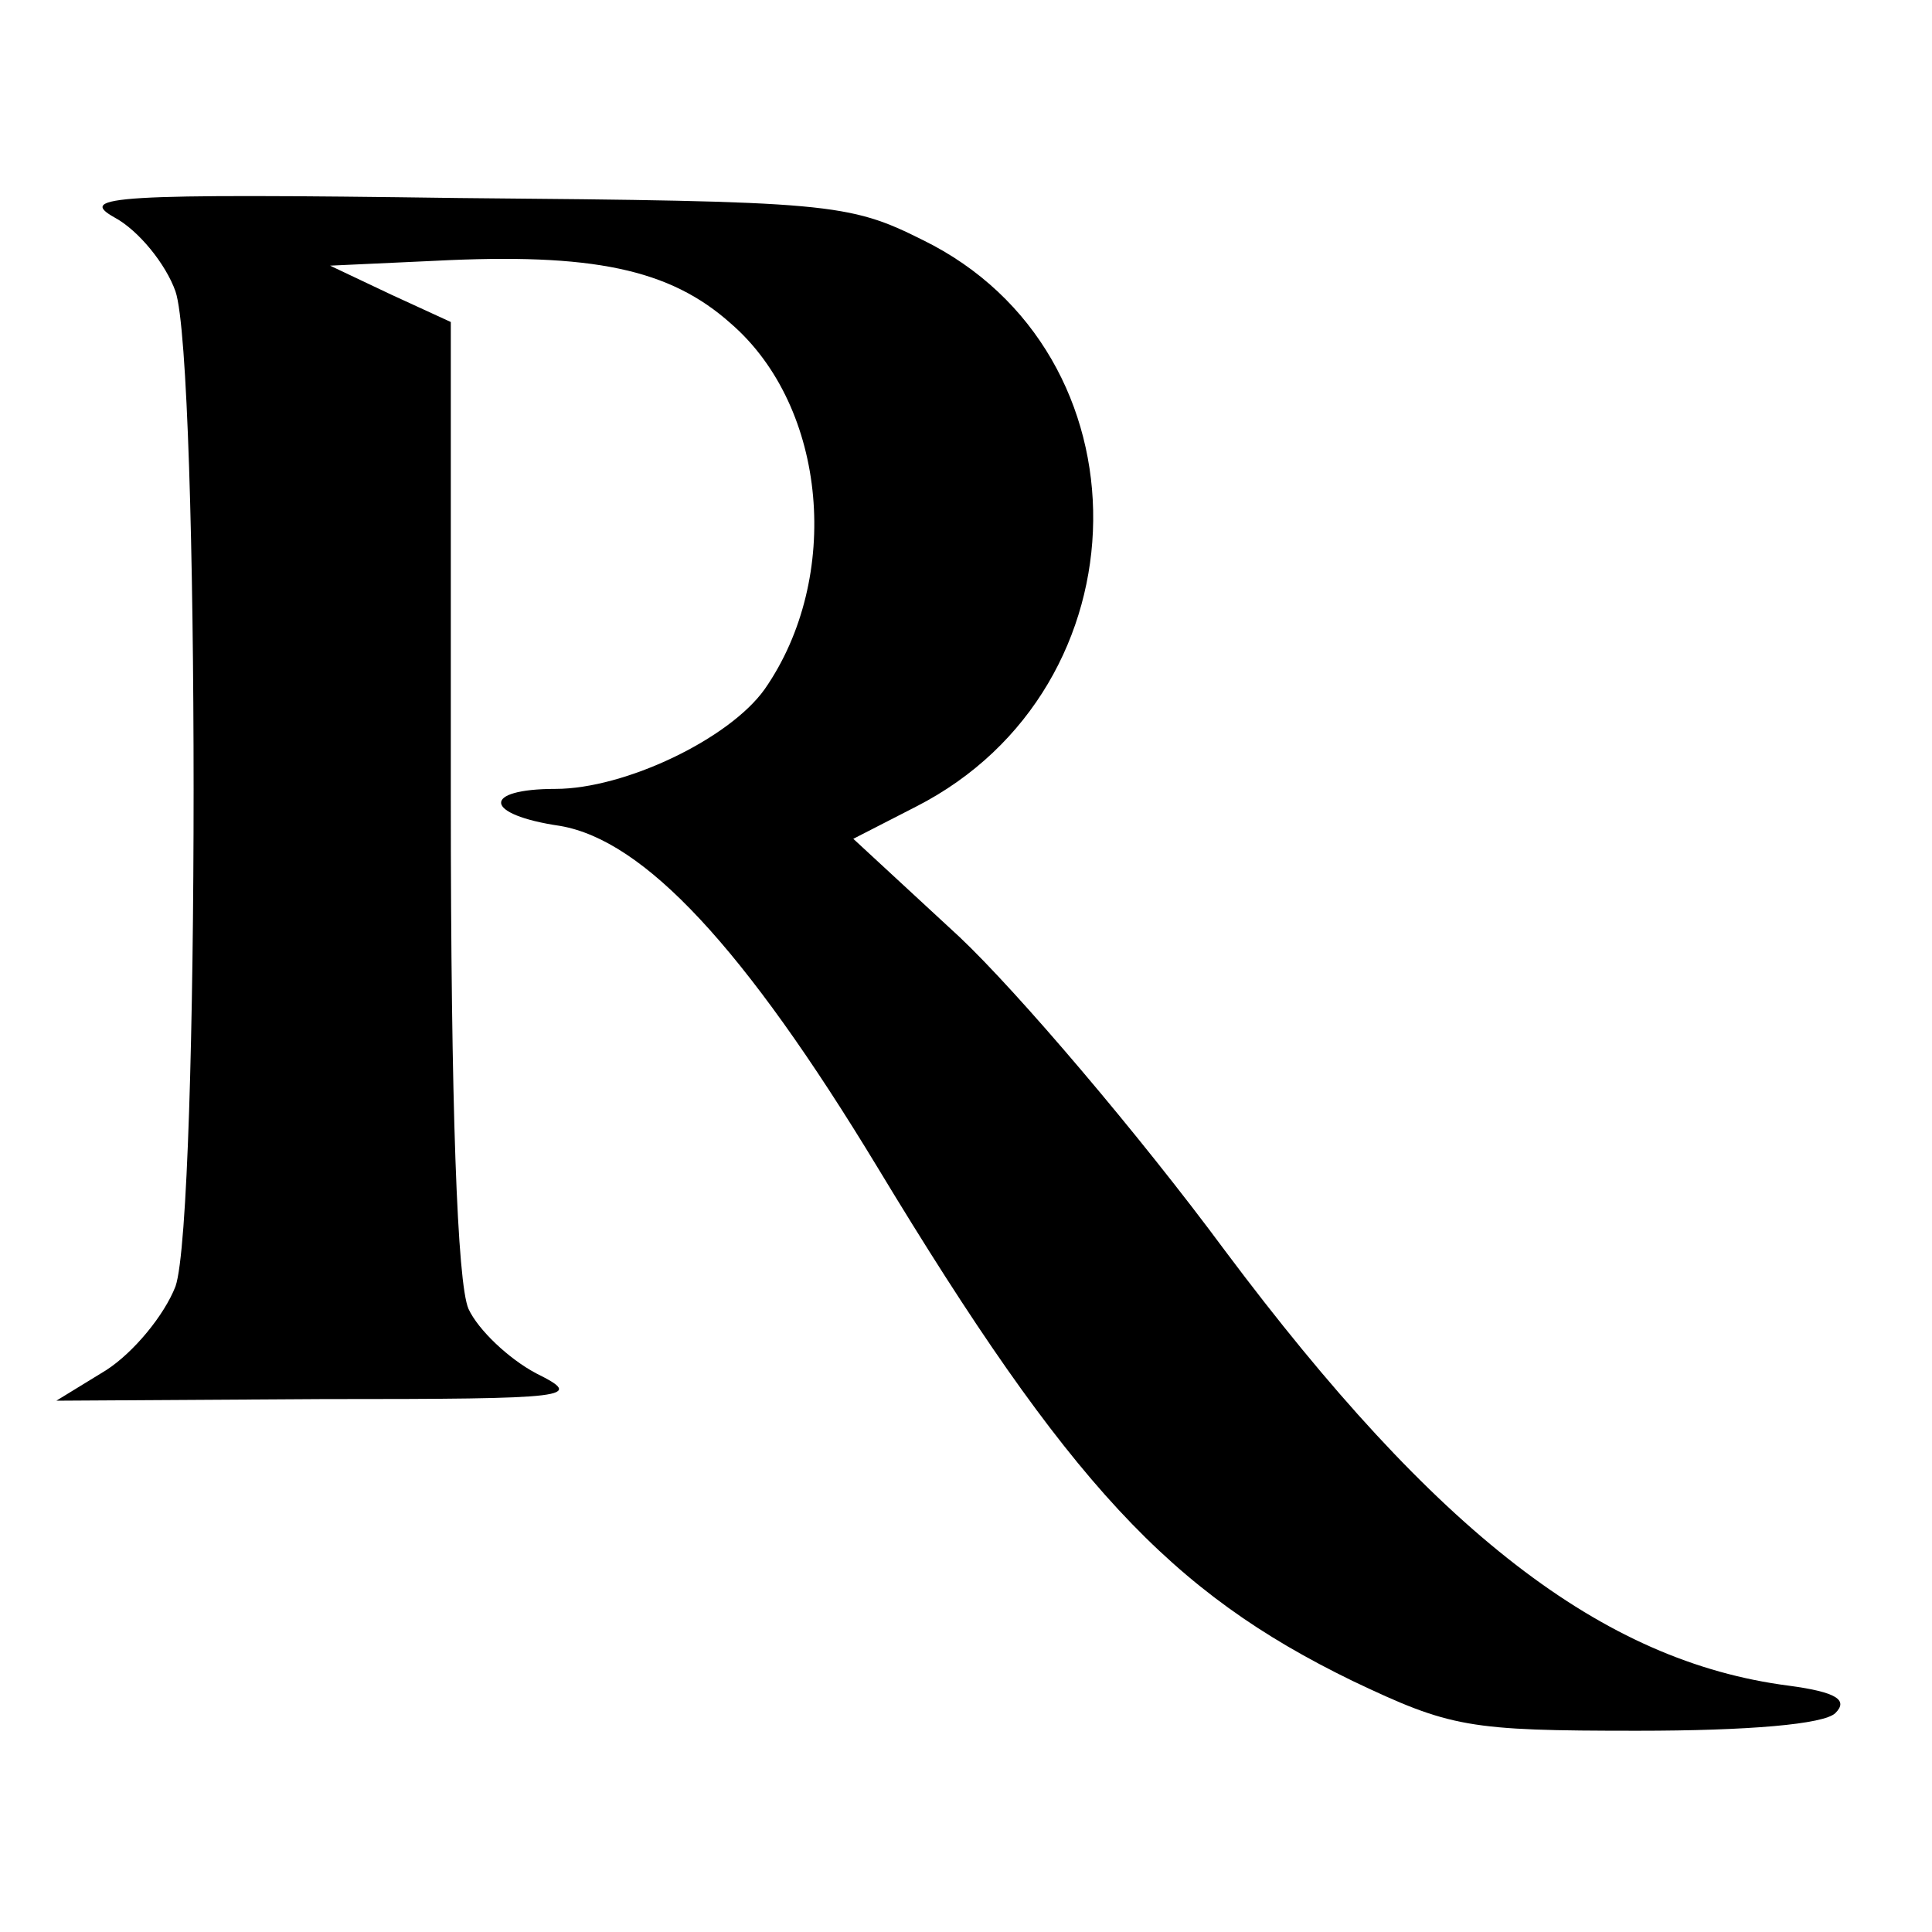 <?xml version="1.0" standalone="no"?>
<!DOCTYPE svg PUBLIC "-//W3C//DTD SVG 20010904//EN"
 "http://www.w3.org/TR/2001/REC-SVG-20010904/DTD/svg10.dtd">
<svg version="1.0" xmlns="http://www.w3.org/2000/svg"
 width="120pt" height="120pt" viewBox="0 0 120 120"
 preserveAspectRatio="xMidYMid meet">
<g transform="translate(0,120) scale(0.1,-0.1)"
fill="#000000" stroke="none">
<path d="M71 1065 c15 -8 32 -29 38 -46 15 -44 15 -575 0 -618 -7 -18 -26 -41
-43 -52 l-31 -19 165 1 c157 0 163 1 133 16 -17 9 -36 27 -42 40 -7 16 -11
126 -11 318 l0 295 -37 17 -38 18 65 3 c98 5 146 -5 184 -39 60 -52 69 -158
21 -227 -22 -31 -87 -62 -130 -62 -46 0 -45 -16 3 -23 52 -9 114 -75 197 -212
119 -197 182 -264 295 -319 61 -29 72 -31 177 -31 69 0 116 4 123 11 8 8 1 13
-29 17 -116 15 -219 95 -350 270 -54 73 -129 161 -165 195 l-66 61 39 20 c145
74 147 282 4 352 -46 23 -58 24 -288 26 -216 3 -237 1 -214 -12z"/>
</g>
</svg>
